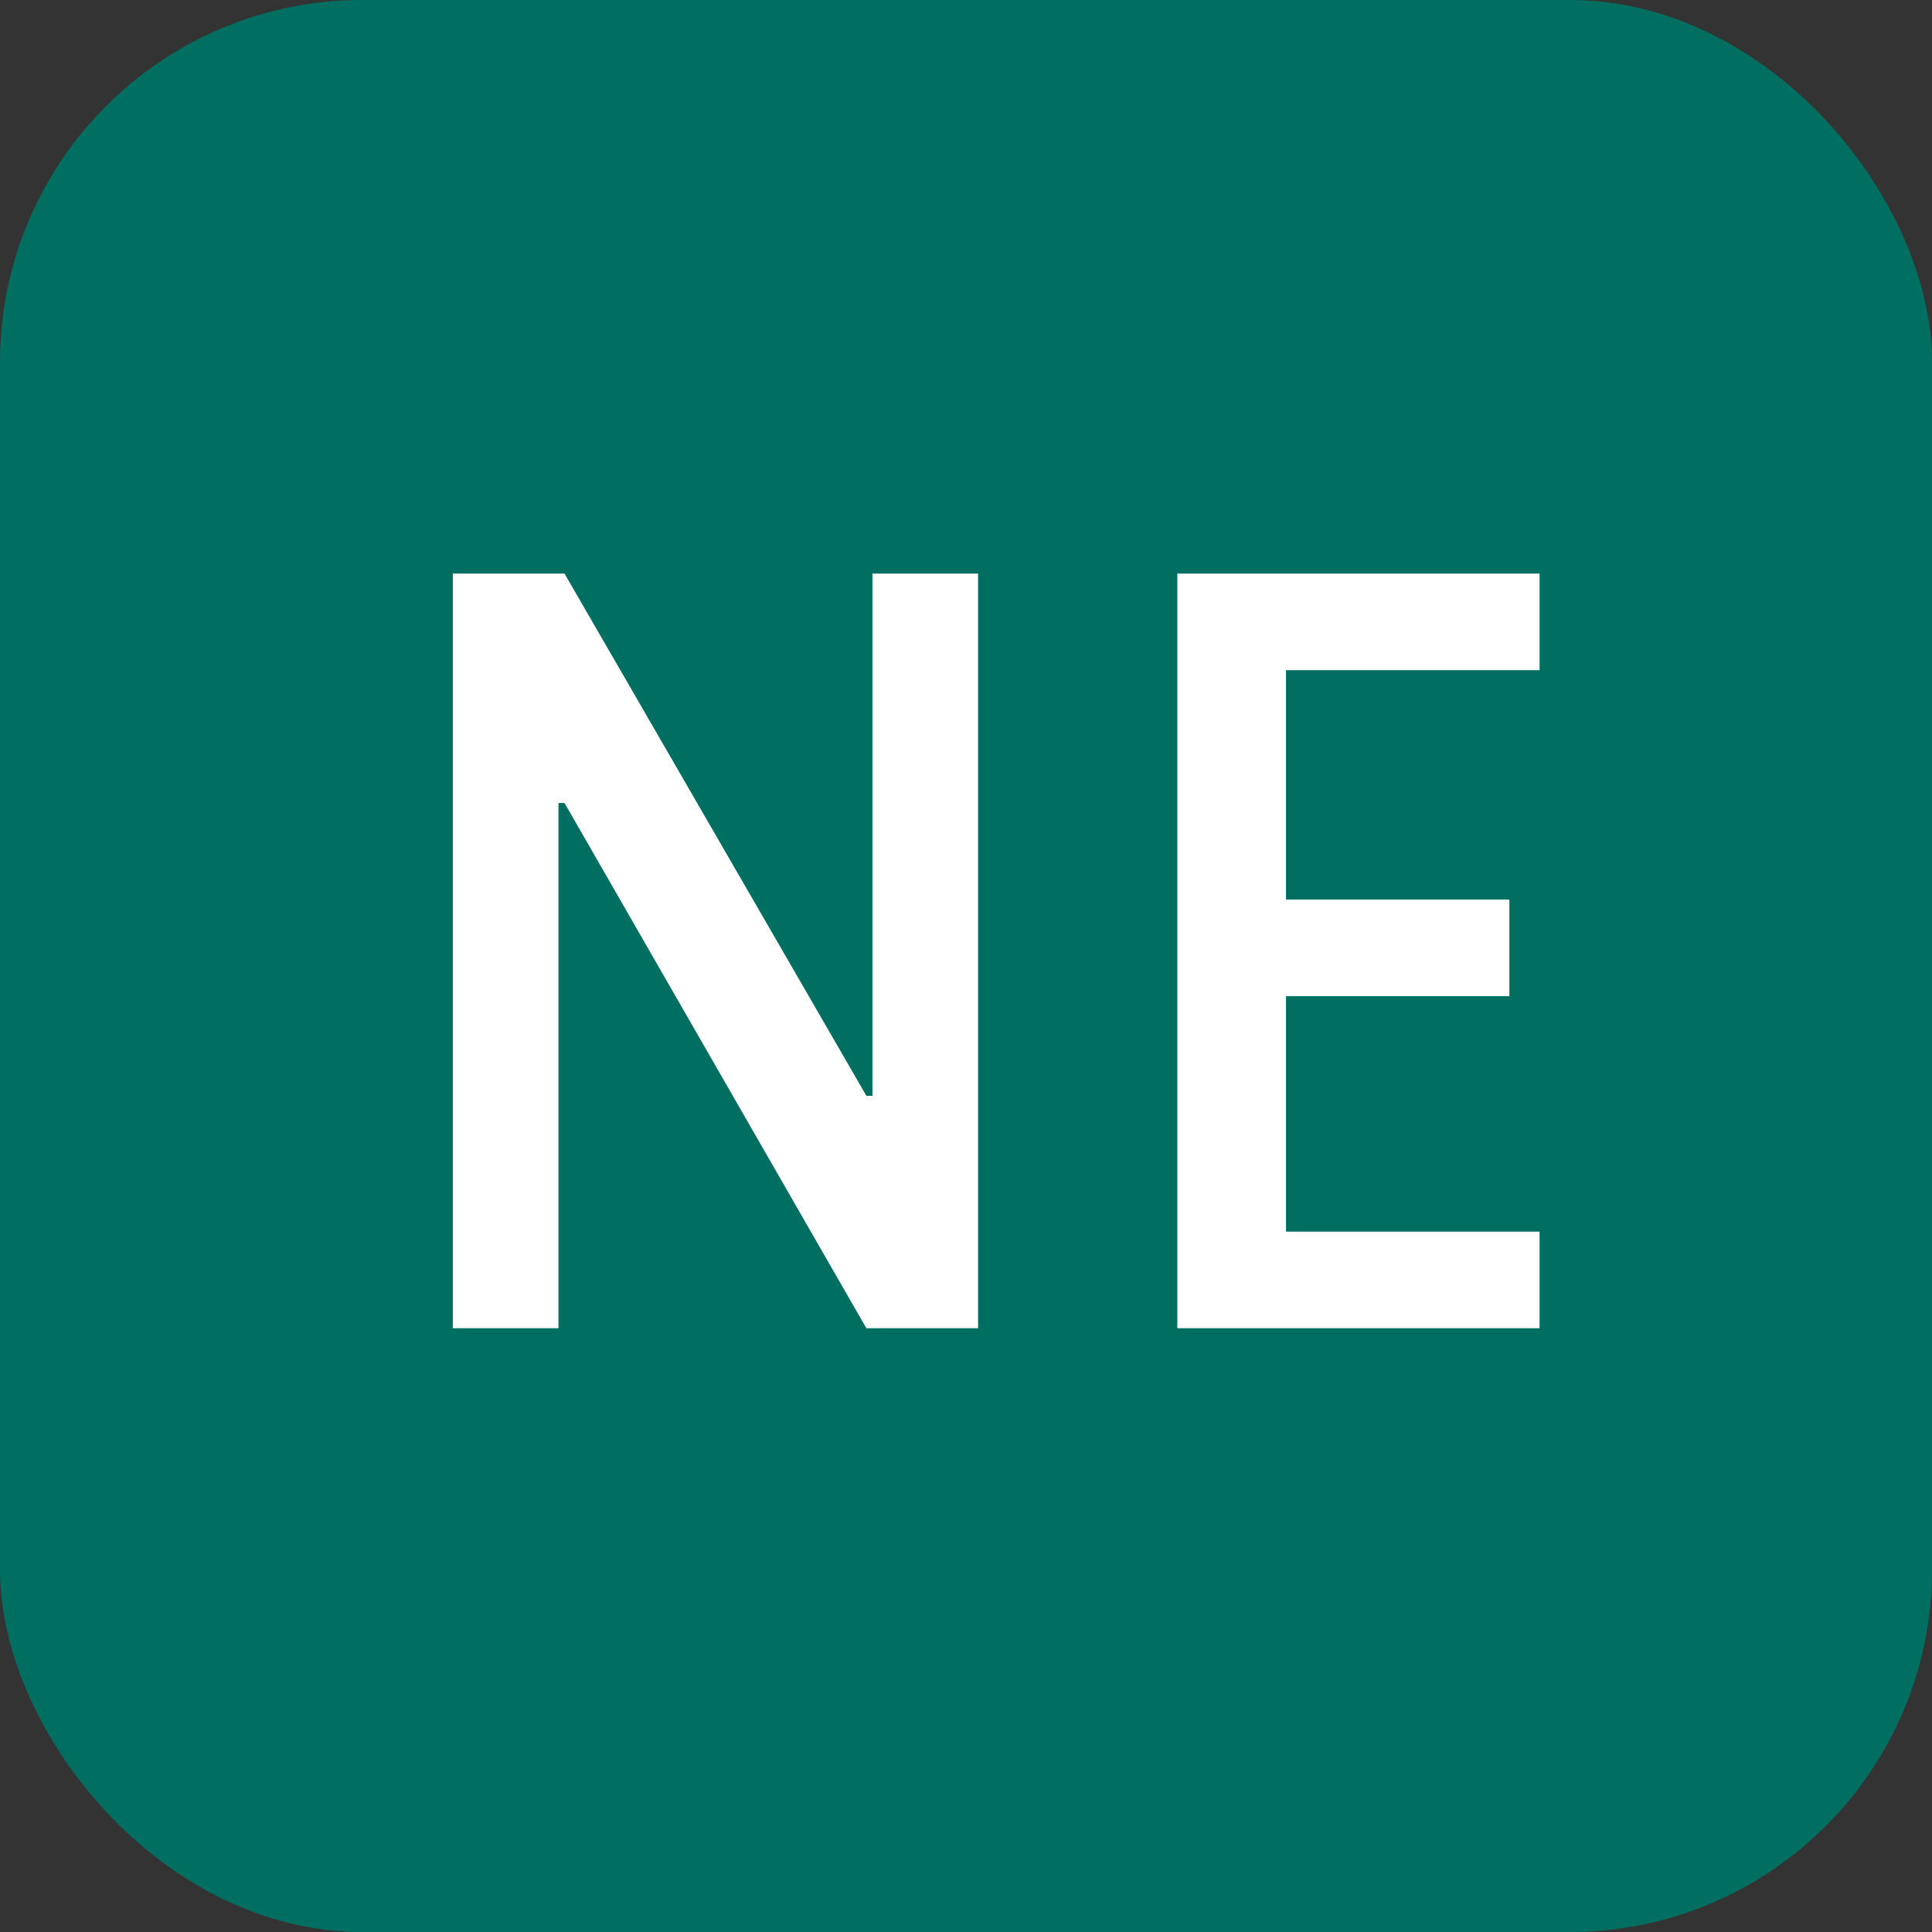 <?xml version="1.0" encoding="UTF-8"?>
<svg width="32" height="32" viewBox="0 0 32 32" fill="none" xmlns="http://www.w3.org/2000/svg">
  <rect x="0" y="0" width="32" height="32" fill="#333333" stroke="none"/>
  <rect width="32" height="32" rx="6" fill="#006F62"/>
  <path d="M7.5 22V9.5H9.35L14.35 18.15H14.45V9.5H16.2V22H14.35L9.35 13.3H9.25V22H7.5ZM19.5 22V9.5H25.5V11.1H21.3V14.9H25V16.5H21.3V20.4H25.5V22H19.5Z" fill="white"/>
</svg>
